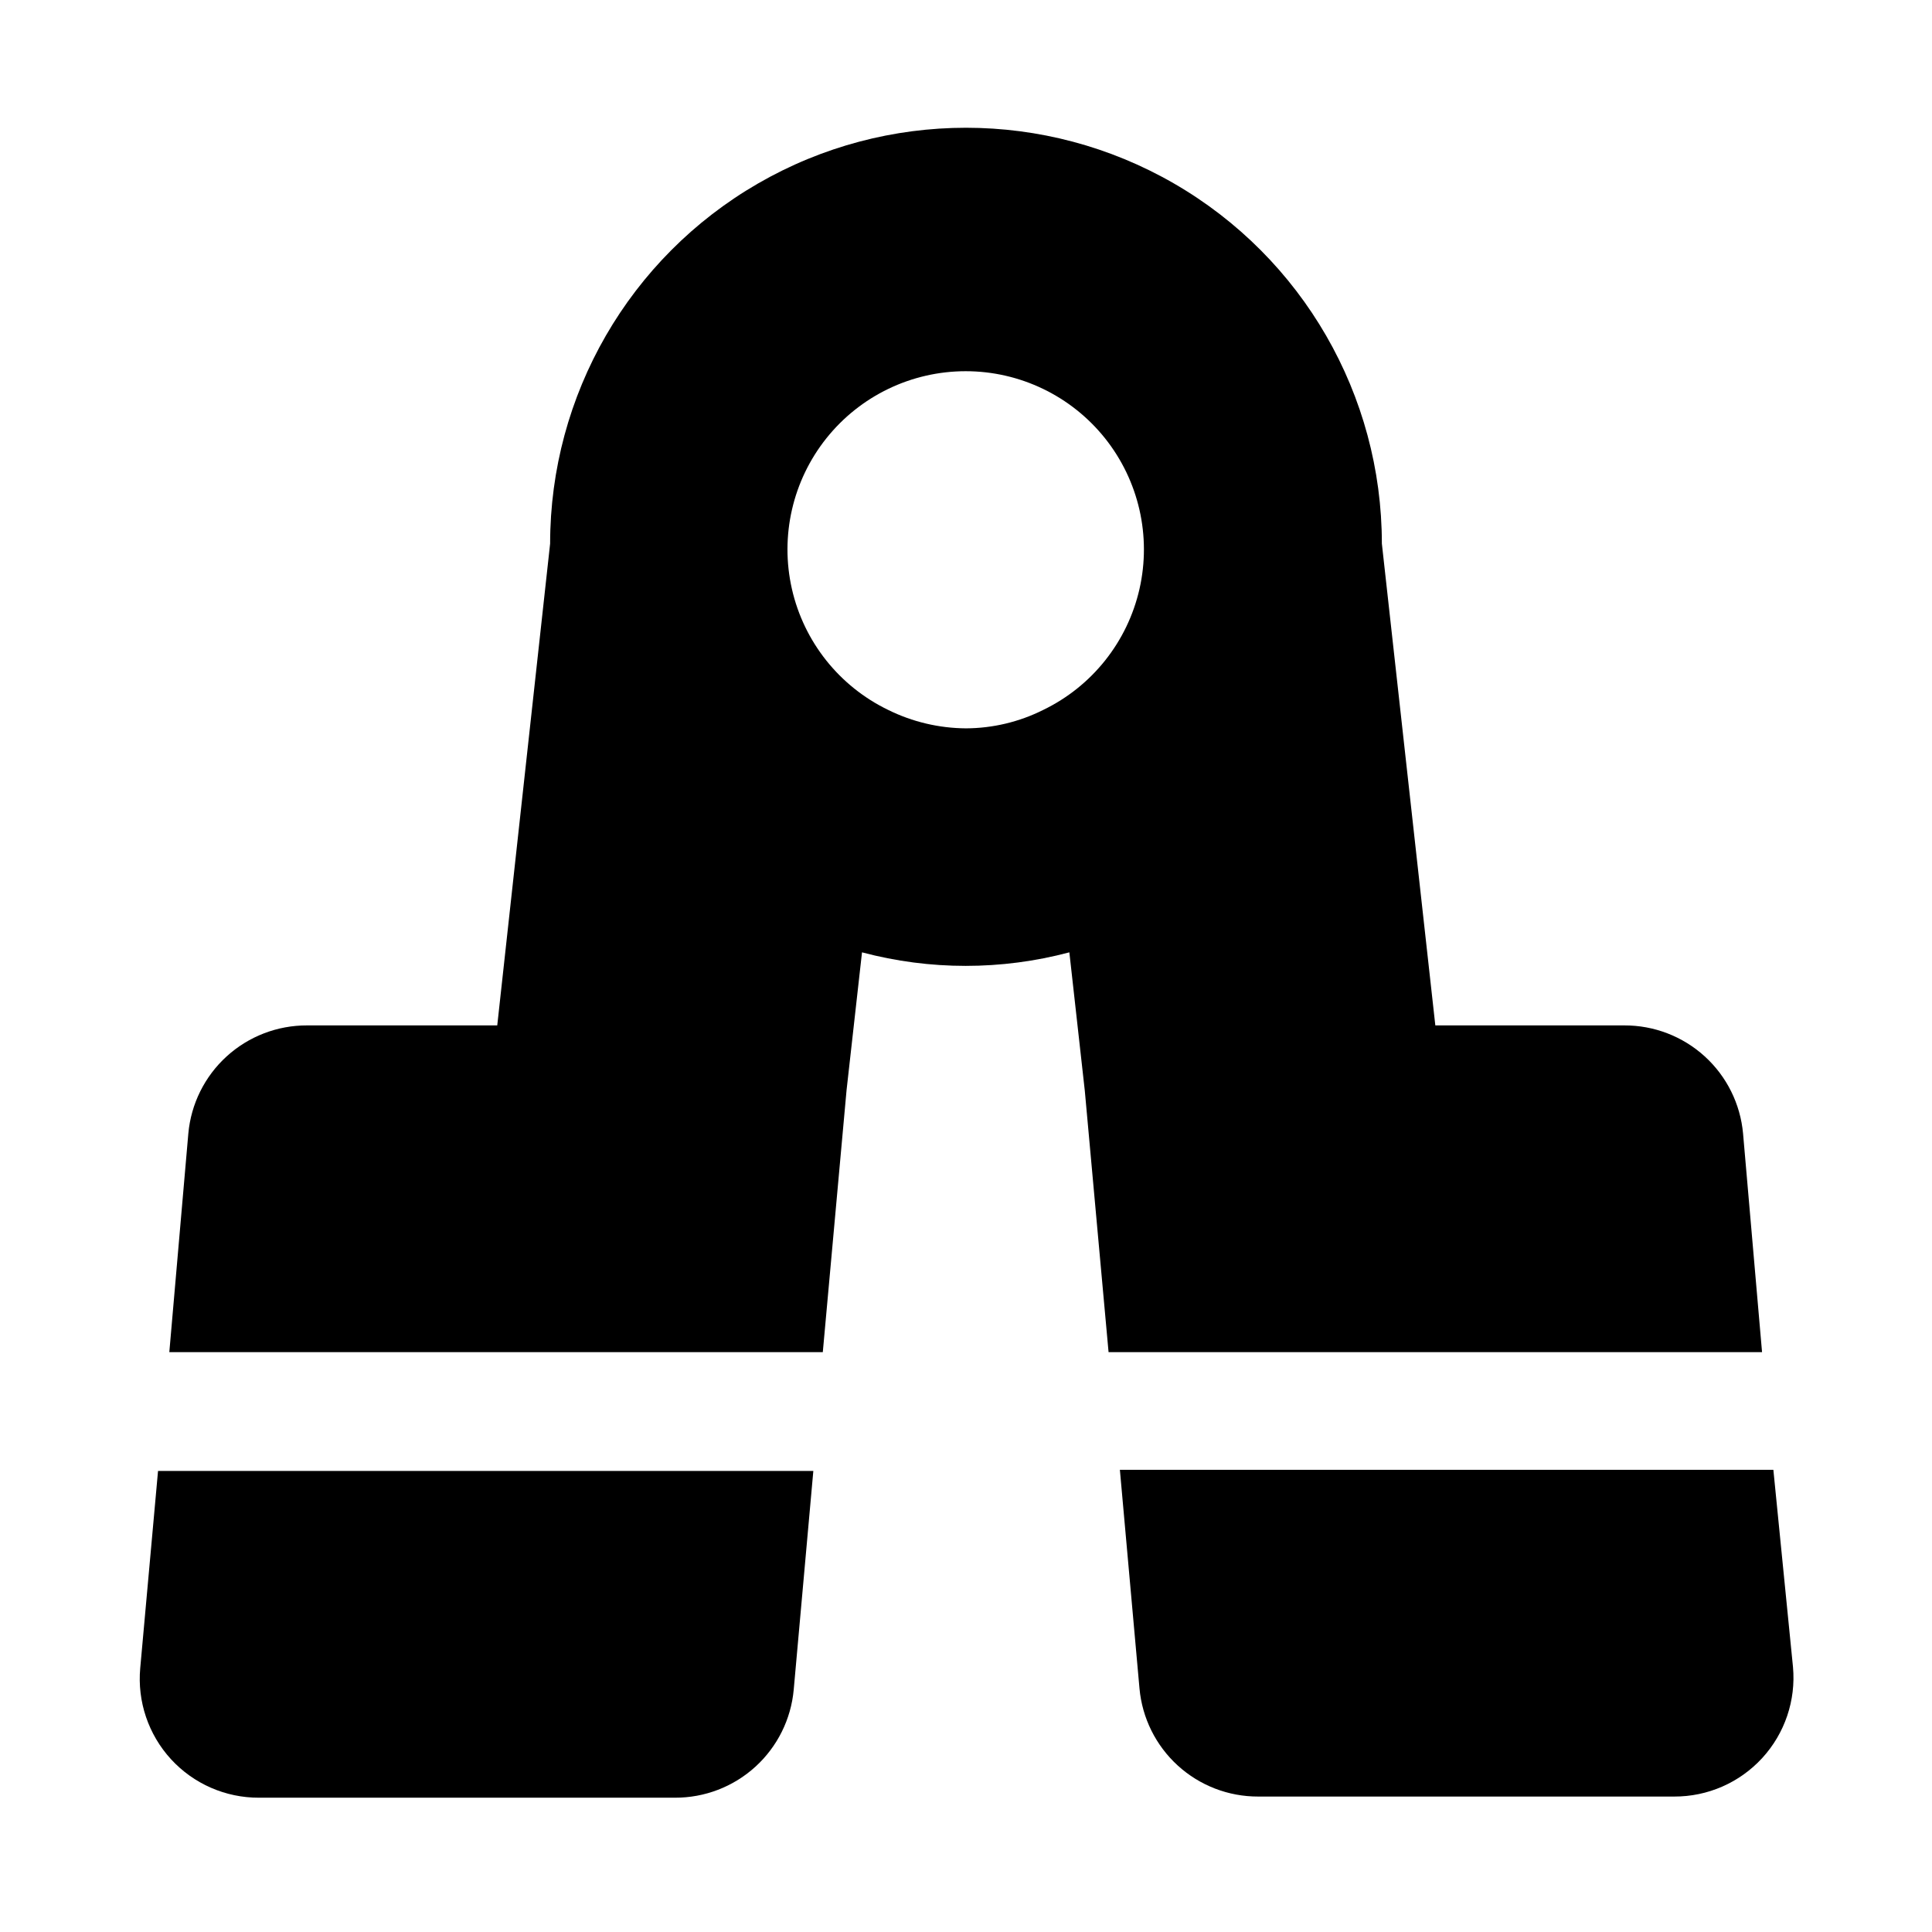 <?xml version="1.0" encoding="UTF-8"?>
<!-- Uploaded to: SVG Repo, www.svgrepo.com, Generator: SVG Repo Mixer Tools -->
<svg fill="#000000" width="800px" height="800px" version="1.1" viewBox="144 144 512 512" xmlns="http://www.w3.org/2000/svg">
 <g>
  <path d="m605.93 444.4c-0.707-7.852-4.336-15.152-10.168-20.457-5.828-5.305-13.438-8.23-21.32-8.199h-50.066l-14.168-127.68c0-39.375-21.004-75.758-55.105-95.445-34.098-19.684-76.109-19.684-110.21 0-34.098 19.688-55.105 56.07-55.105 95.445l-14.012 127.68h-50.379c-7.883-0.031-15.492 2.894-21.32 8.199-5.832 5.305-9.461 12.605-10.168 20.457l-5.039 57.938h173.18l6.297-69.43 4.094-36.527c18.004 4.785 36.945 4.785 54.949 0l4.094 36.684 6.297 69.273h173.18zm-205.93-107.38c-7.156-0.043-14.211-1.715-20.625-4.883-12.938-6.25-22.328-18.047-25.512-32.055-3.184-14.012 0.18-28.707 9.141-39.938 8.961-11.23 22.547-17.77 36.914-17.77 14.367 0 27.953 6.539 36.918 17.77 8.961 11.23 12.324 25.926 9.141 39.938-3.188 14.008-12.574 25.805-25.512 32.055-6.356 3.184-13.359 4.852-20.465 4.883z"/>
  <path d="m613.96 533.51h-173.18l5.195 57.938c0.707 7.852 4.336 15.152 10.168 20.457 5.828 5.305 13.438 8.23 21.32 8.199h110.21c8.867 0.035 17.336-3.668 23.332-10.203 5.992-6.531 8.953-15.289 8.156-24.121z"/>
  <path d="m181.16 586.09c-0.797 8.828 2.164 17.586 8.156 24.121 5.996 6.531 14.465 10.234 23.332 10.199h110.21c7.883 0.031 15.492-2.894 21.32-8.199 5.832-5.305 9.461-12.602 10.168-20.453l5.195-57.938h-173.66z"/>
 </g>
</svg>